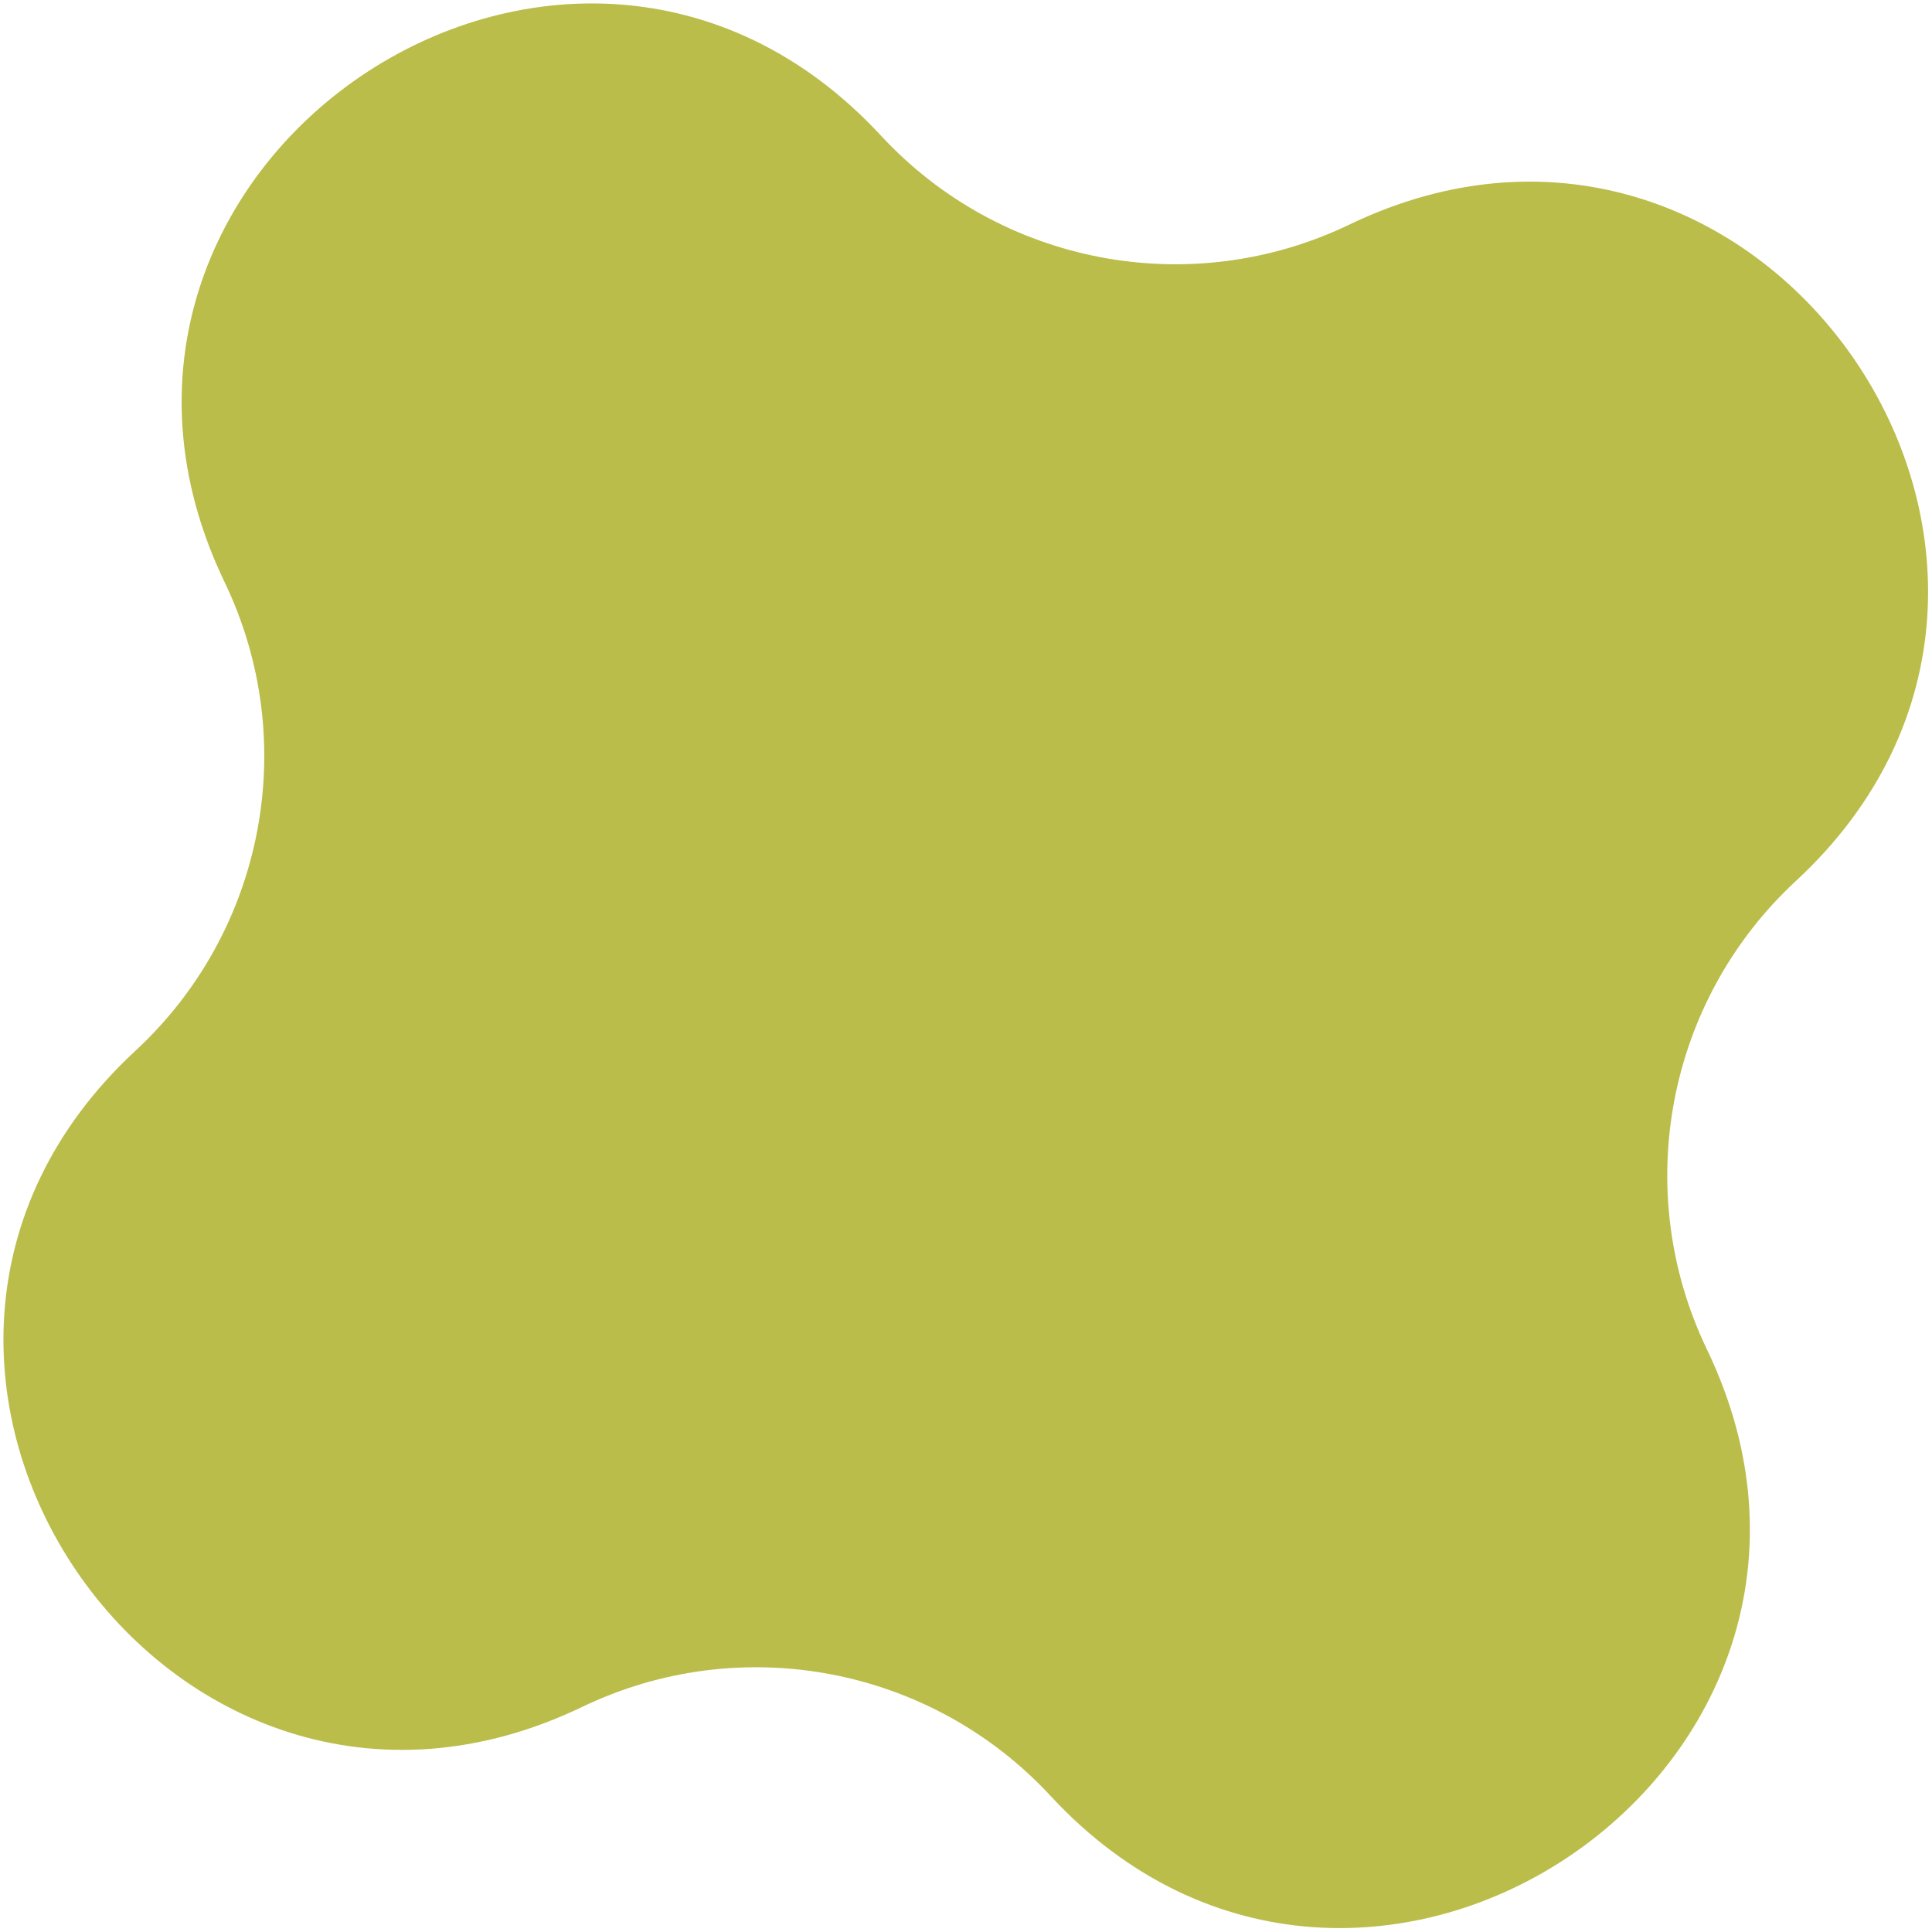<svg xmlns="http://www.w3.org/2000/svg" fill="none" viewBox="0 0 464 464" height="464" width="464">
<path fill="#BABD4A" d="M53.945 139.819C6.006 40.109 136.397 -48.626 211.56 32.557C240.305 63.603 285.934 72.278 324.066 53.944C423.776 6.006 512.51 136.397 431.328 211.56C400.281 240.305 391.607 285.934 409.94 324.066C457.879 423.776 327.488 512.51 252.325 431.328C223.58 400.281 177.951 391.607 139.819 409.94C40.109 457.879 -48.625 327.488 32.557 252.325C63.604 223.58 72.278 177.95 53.945 139.819Z"></path>
</svg>
